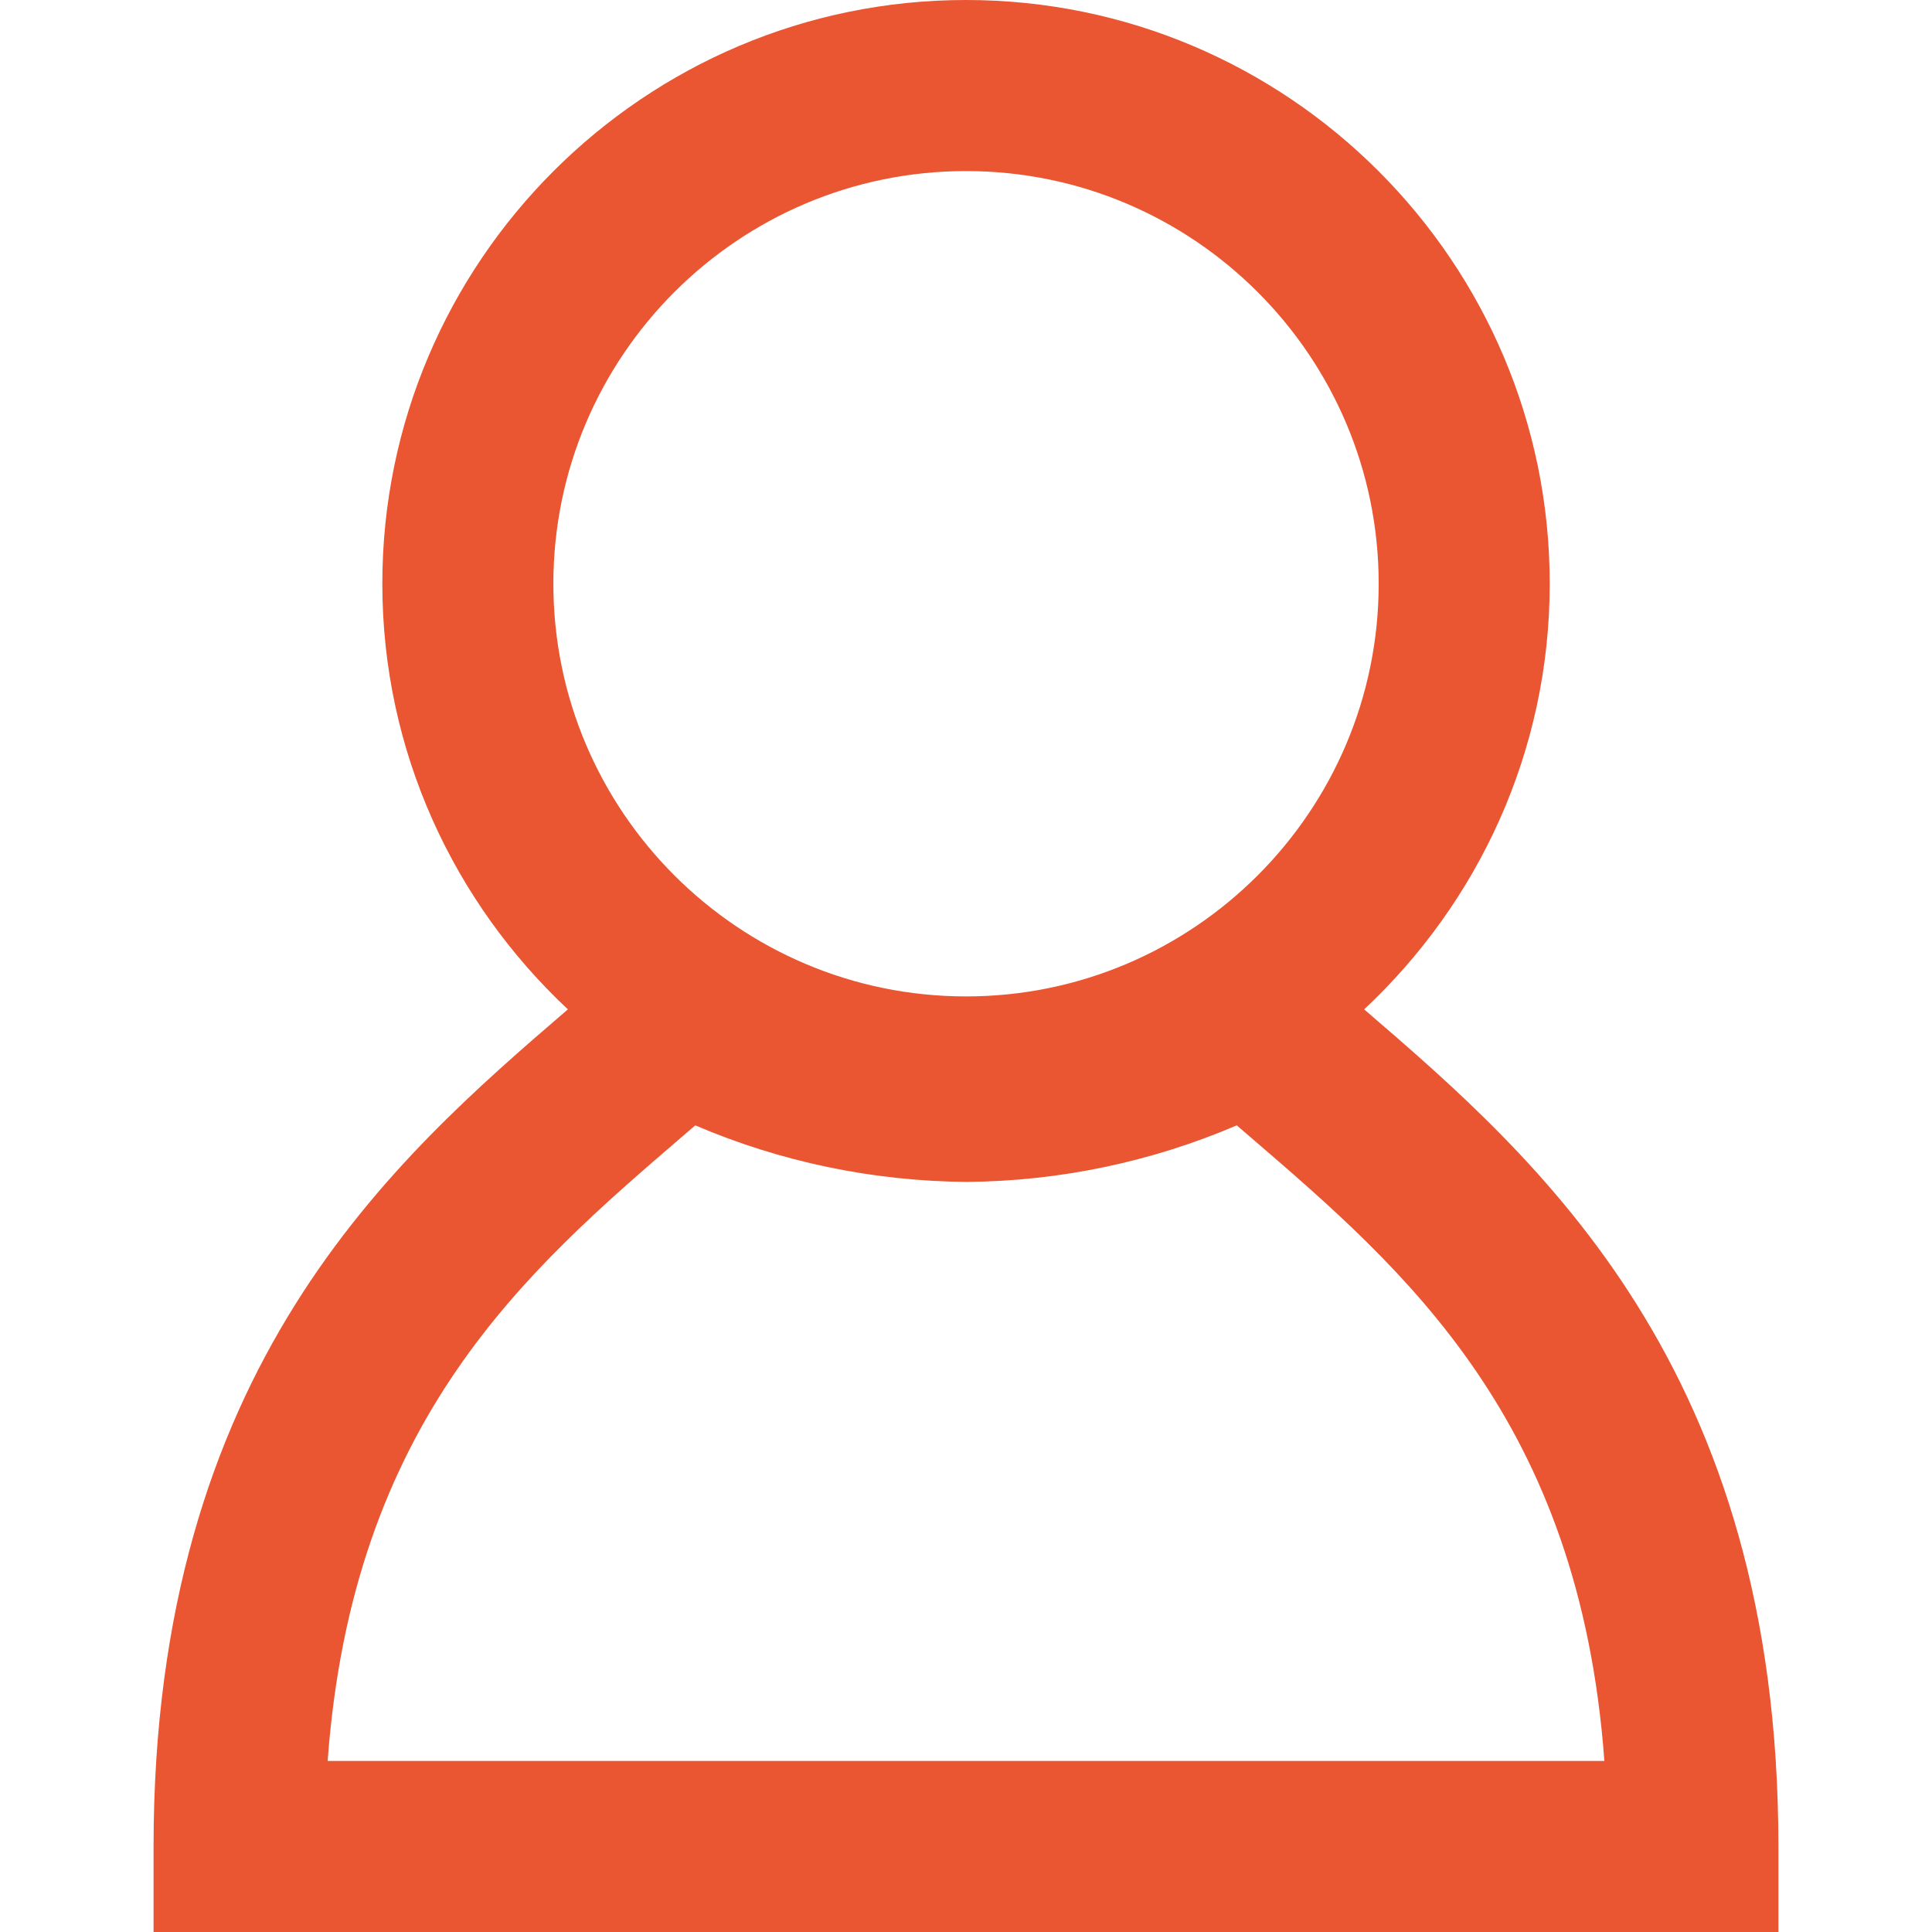 <?xml version="1.0" encoding="UTF-8"?>
<!DOCTYPE svg PUBLIC "-//W3C//DTD SVG 1.1//EN" "http://www.w3.org/Graphics/SVG/1.1/DTD/svg11.dtd">
<svg version="1.1" xmlns="http://www.w3.org/2000/svg" xmlns:xlink="http://www.w3.org/1999/xlink" x="0" y="0" width="67.774" height="67.774" viewBox="0, 0, 67.774, 67.774">
  <g id="图层_1">
    <path d="M47.854,35.408 C51.849,31.669 54.364,26.367 54.364,20.476 C54.364,9.186 45.178,-0 33.888,-0 C22.598,-0 13.412,9.186 13.412,20.476 C13.412,26.367 15.927,31.668 19.921,35.408 C13.759,40.709 5.387,47.984 5.387,64.774 L5.387,67.774 L62.386,67.774 L62.386,64.774 C62.387,47.985 54.016,40.709 47.854,35.408 z M19.412,20.477 C19.412,12.495 25.906,6.001 33.888,6.001 C41.869,6.001 48.364,12.495 48.364,20.477 C48.364,28.459 41.87,34.954 33.888,34.954 C25.906,34.953 19.412,28.459 19.412,20.477 z M11.494,61.774 C12.369,49.817 18.479,44.561 23.918,39.883 C24.076,39.746 24.233,39.612 24.39,39.477 C27.369,40.754 30.613,41.436 33.911,41.461 C37.17,41.436 40.406,40.754 43.385,39.477 C43.54,39.612 43.698,39.747 43.857,39.883 C49.295,44.561 55.406,49.817 56.281,61.774 L11.494,61.774 z" fill="#EA5532"/>
  </g>
</svg>
